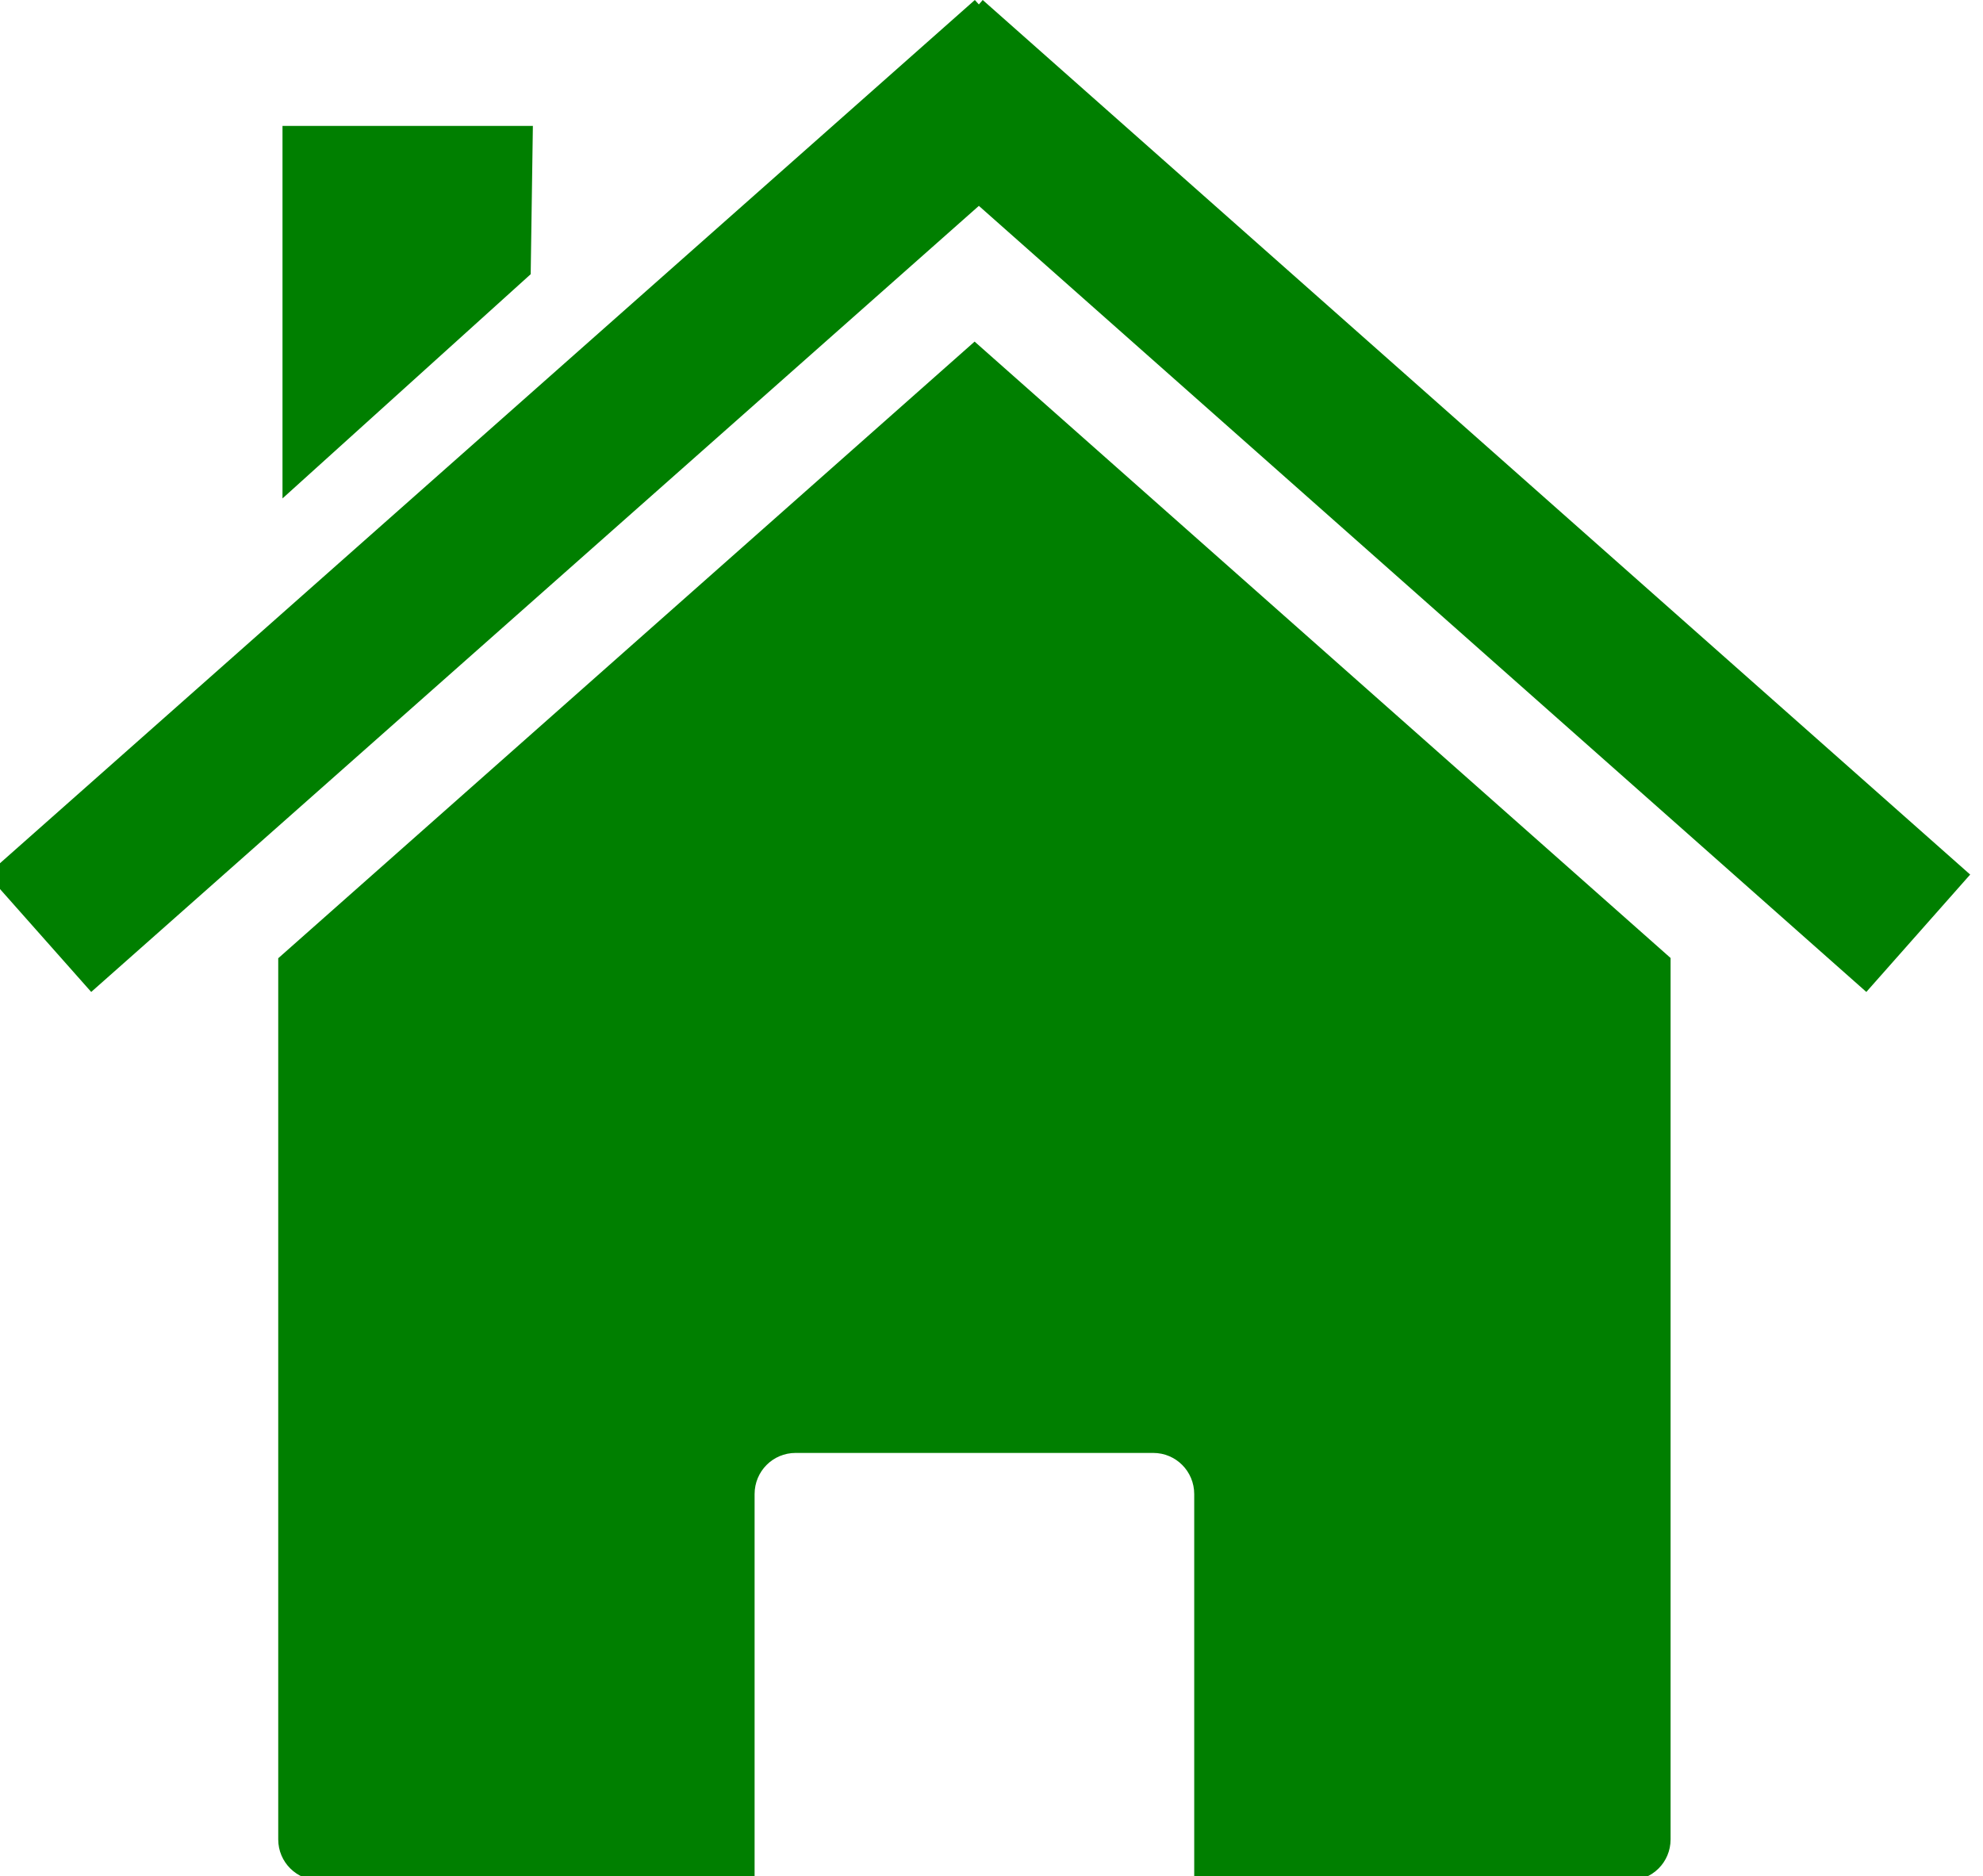 <?xml version="1.0"?><svg width="463.893" height="438.877" xmlns="http://www.w3.org/2000/svg">
 <title>home</title>
 <g>
  <title>Layer 1</title>
  <g id="layer1">
   <path fill="#007f00" stroke-width="0.4" stroke-miterlimit="4" id="rect2391" d="m390.806,224.096l0,0zm0,0l-162.812,-144.188l-162.906,144.25l0,206.125c0,5.323 4.302,9.594 9.625,9.594l101.813,0l0,-90.375c0,-5.323 4.27,-9.625 9.594,-9.625l83.656,0c5.323,0 9.594,4.302 9.594,9.625l0,90.375l101.844,0c5.323,0 9.594,-4.27 9.594,-9.594l0,-206.188zm-325.719,0.062l0,0z"/>
   <path fill="#007f00" stroke-width="0.4" stroke-miterlimit="4" id="path2399" d="m228.049,0l-231.049,204.584l24.338,27.457l207.655,-183.884l207.608,183.884l24.291,-27.457l-231.001,-204.584l-0.898,1.04l-0.945,-1.04l-0,0z"/>
   <path fill="#007f00" stroke-width="0.4" stroke-miterlimit="4" id="rect2404" d="m66.087,29.449l58.571,0l-0.51,34.691l-58.061,52.452l0,-87.143z"/>
  </g>
 </g>
</svg>